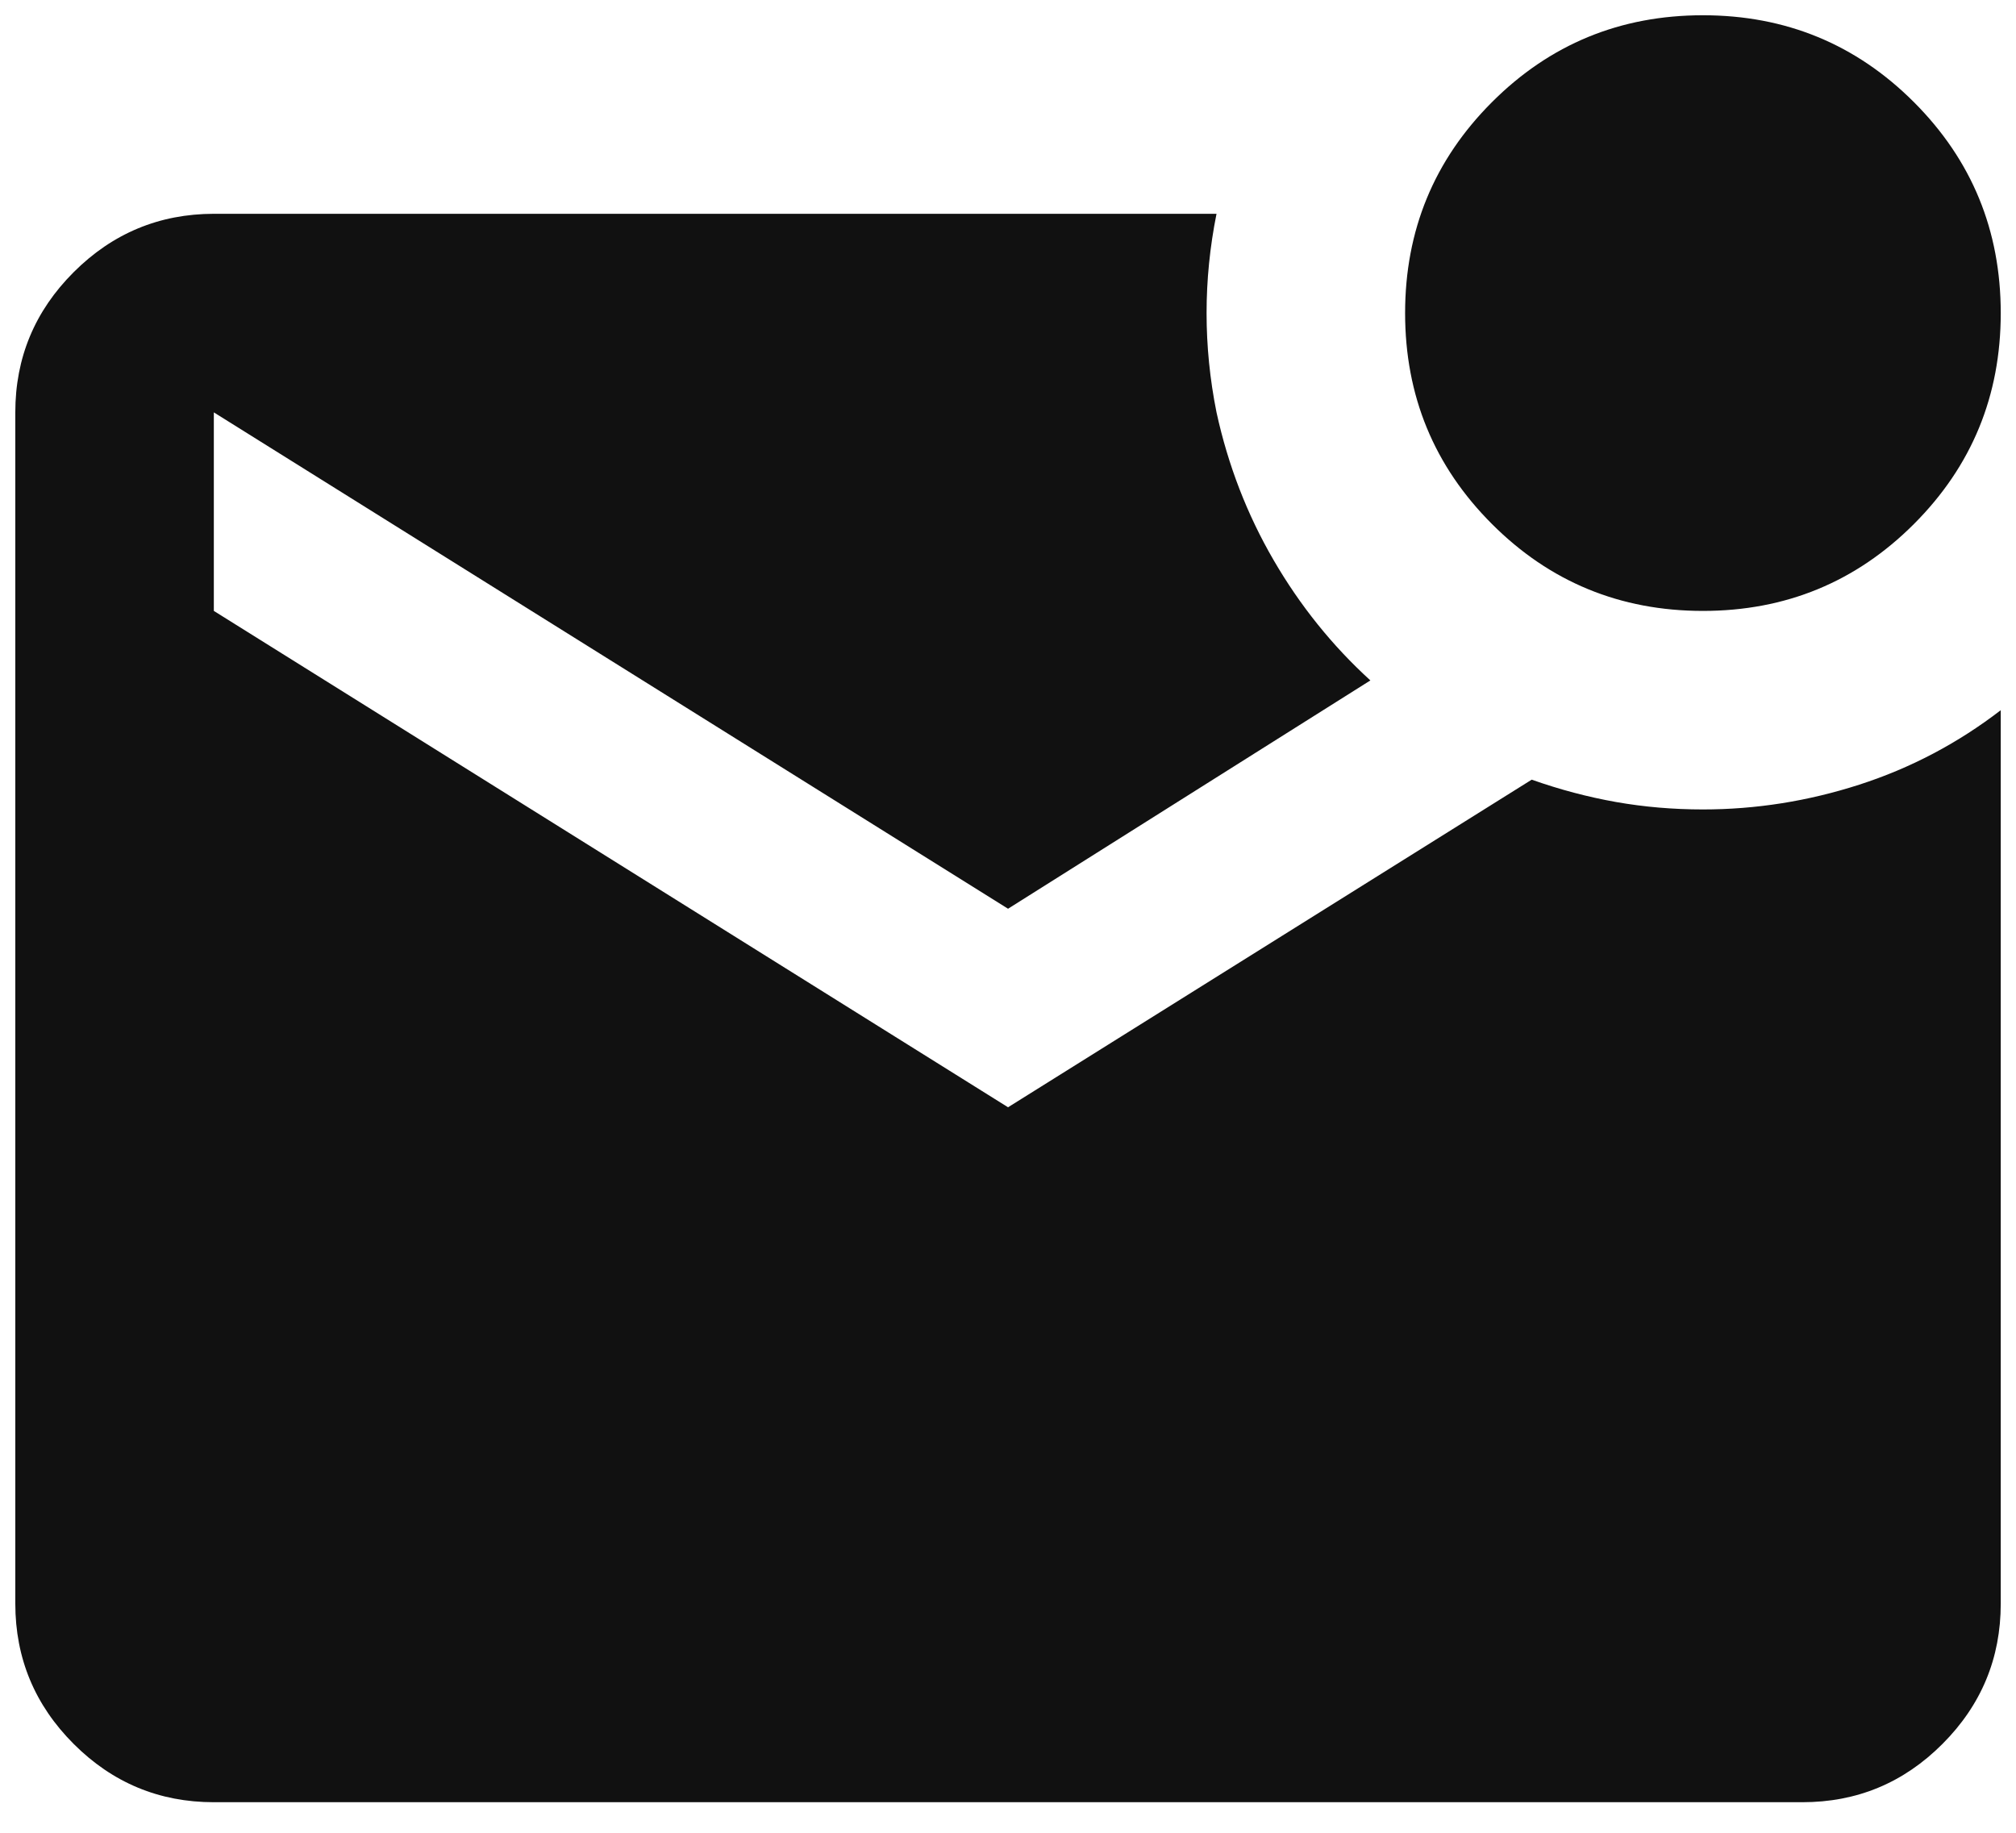 <svg width="44" height="40" viewBox="0 0 44 40" fill="none" xmlns="http://www.w3.org/2000/svg">
<path d="M37.167 13.333C35.362 13.333 33.827 12.701 32.563 11.437C31.299 10.173 30.667 8.639 30.667 6.833C30.667 5.027 31.299 3.493 32.563 2.229C33.827 0.965 35.362 0.333 37.167 0.333C38.973 0.333 40.508 0.965 41.772 2.229C43.035 3.493 43.667 5.027 43.667 6.833C43.667 8.639 43.035 10.173 41.772 11.437C40.508 12.701 38.973 13.333 37.167 13.333ZM4.667 39.333C3.476 39.333 2.456 38.909 1.608 38.061C0.76 37.213 0.335 36.193 0.334 35V9C0.334 7.808 0.759 6.788 1.608 5.94C2.457 5.092 3.477 4.668 4.667 4.666H26.551C26.406 5.389 26.334 6.111 26.334 6.833C26.334 7.555 26.406 8.277 26.551 9C26.803 10.155 27.219 11.23 27.797 12.224C28.374 13.217 29.078 14.093 29.909 14.85L22.001 19.833L4.667 9V13.333L22.001 24.166L33.43 17.016C34.044 17.233 34.658 17.395 35.272 17.504C35.885 17.612 36.517 17.666 37.167 17.666C38.323 17.666 39.46 17.486 40.58 17.125C41.699 16.764 42.728 16.222 43.667 15.5V35C43.667 36.191 43.243 37.212 42.395 38.061C41.548 38.91 40.527 39.334 39.334 39.333H4.667Z" fill="#111111"/>
</svg>
